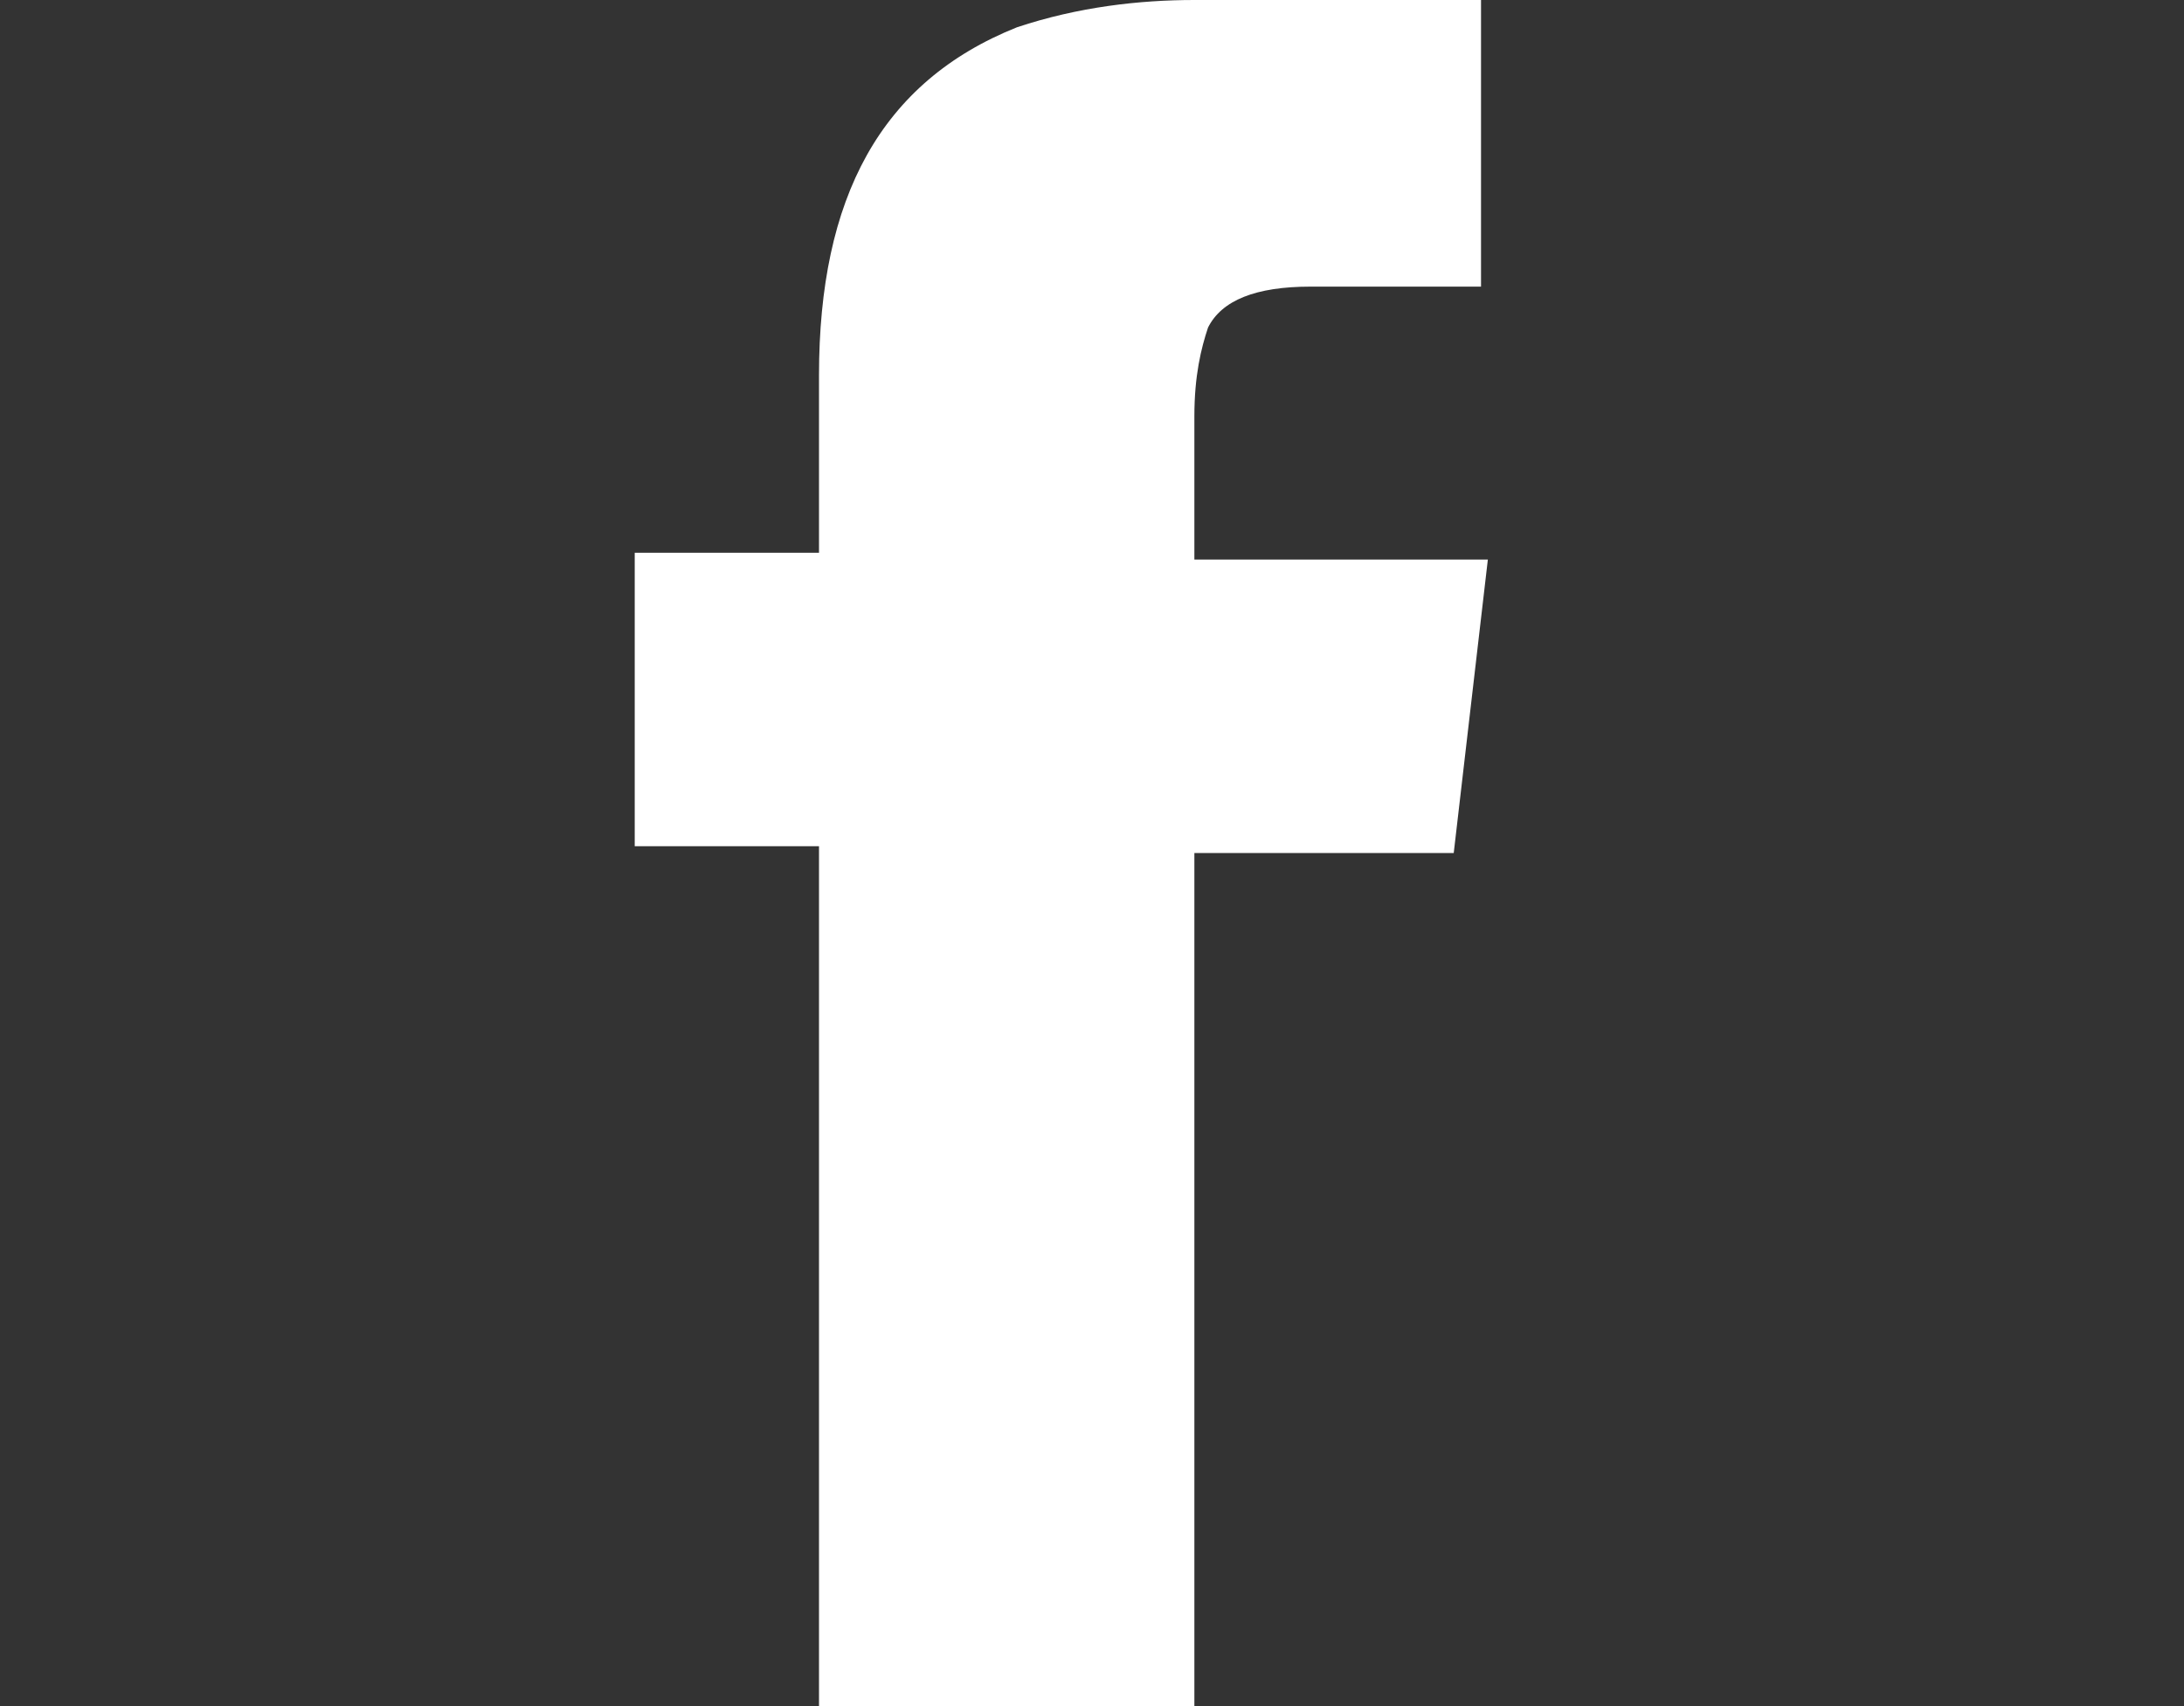 <?xml version="1.0" encoding="utf-8"?>
<!-- Generator: Adobe Illustrator 17.1.0, SVG Export Plug-In . SVG Version: 6.00 Build 0)  -->
<!DOCTYPE svg PUBLIC "-//W3C//DTD SVG 1.1 Tiny//EN" "http://www.w3.org/Graphics/SVG/1.1/DTD/svg11-tiny.dtd">
<svg version="1.1" baseProfile="tiny" id="facebook_1_"
	 xmlns="http://www.w3.org/2000/svg" xmlns:xlink="http://www.w3.org/1999/xlink" x="0px" y="0px" width="32px" height="25px"
	 viewBox="0 0 32 25" xml:space="preserve">
<rect x="0" y="0" width="32" height="25" fill="#333333" stroke="none"/>
<g id="facebook">
	<path fill="#FFFFFF" d="M17.5,8.1v-2c0-0.6,0.1-1,0.2-1.3c0.2-0.4,0.7-0.6,1.5-0.6h2.5V0h-4.2c-0.8,0-1.7,0.1-2.6,0.4
		c-2,0.8-2.9,2.5-2.9,5.1v2.6H9.3v4.3H12V25h5.5V12.5h3.8l0.5-4.3h-4.3V8.1z"/>
</g>
</svg>
